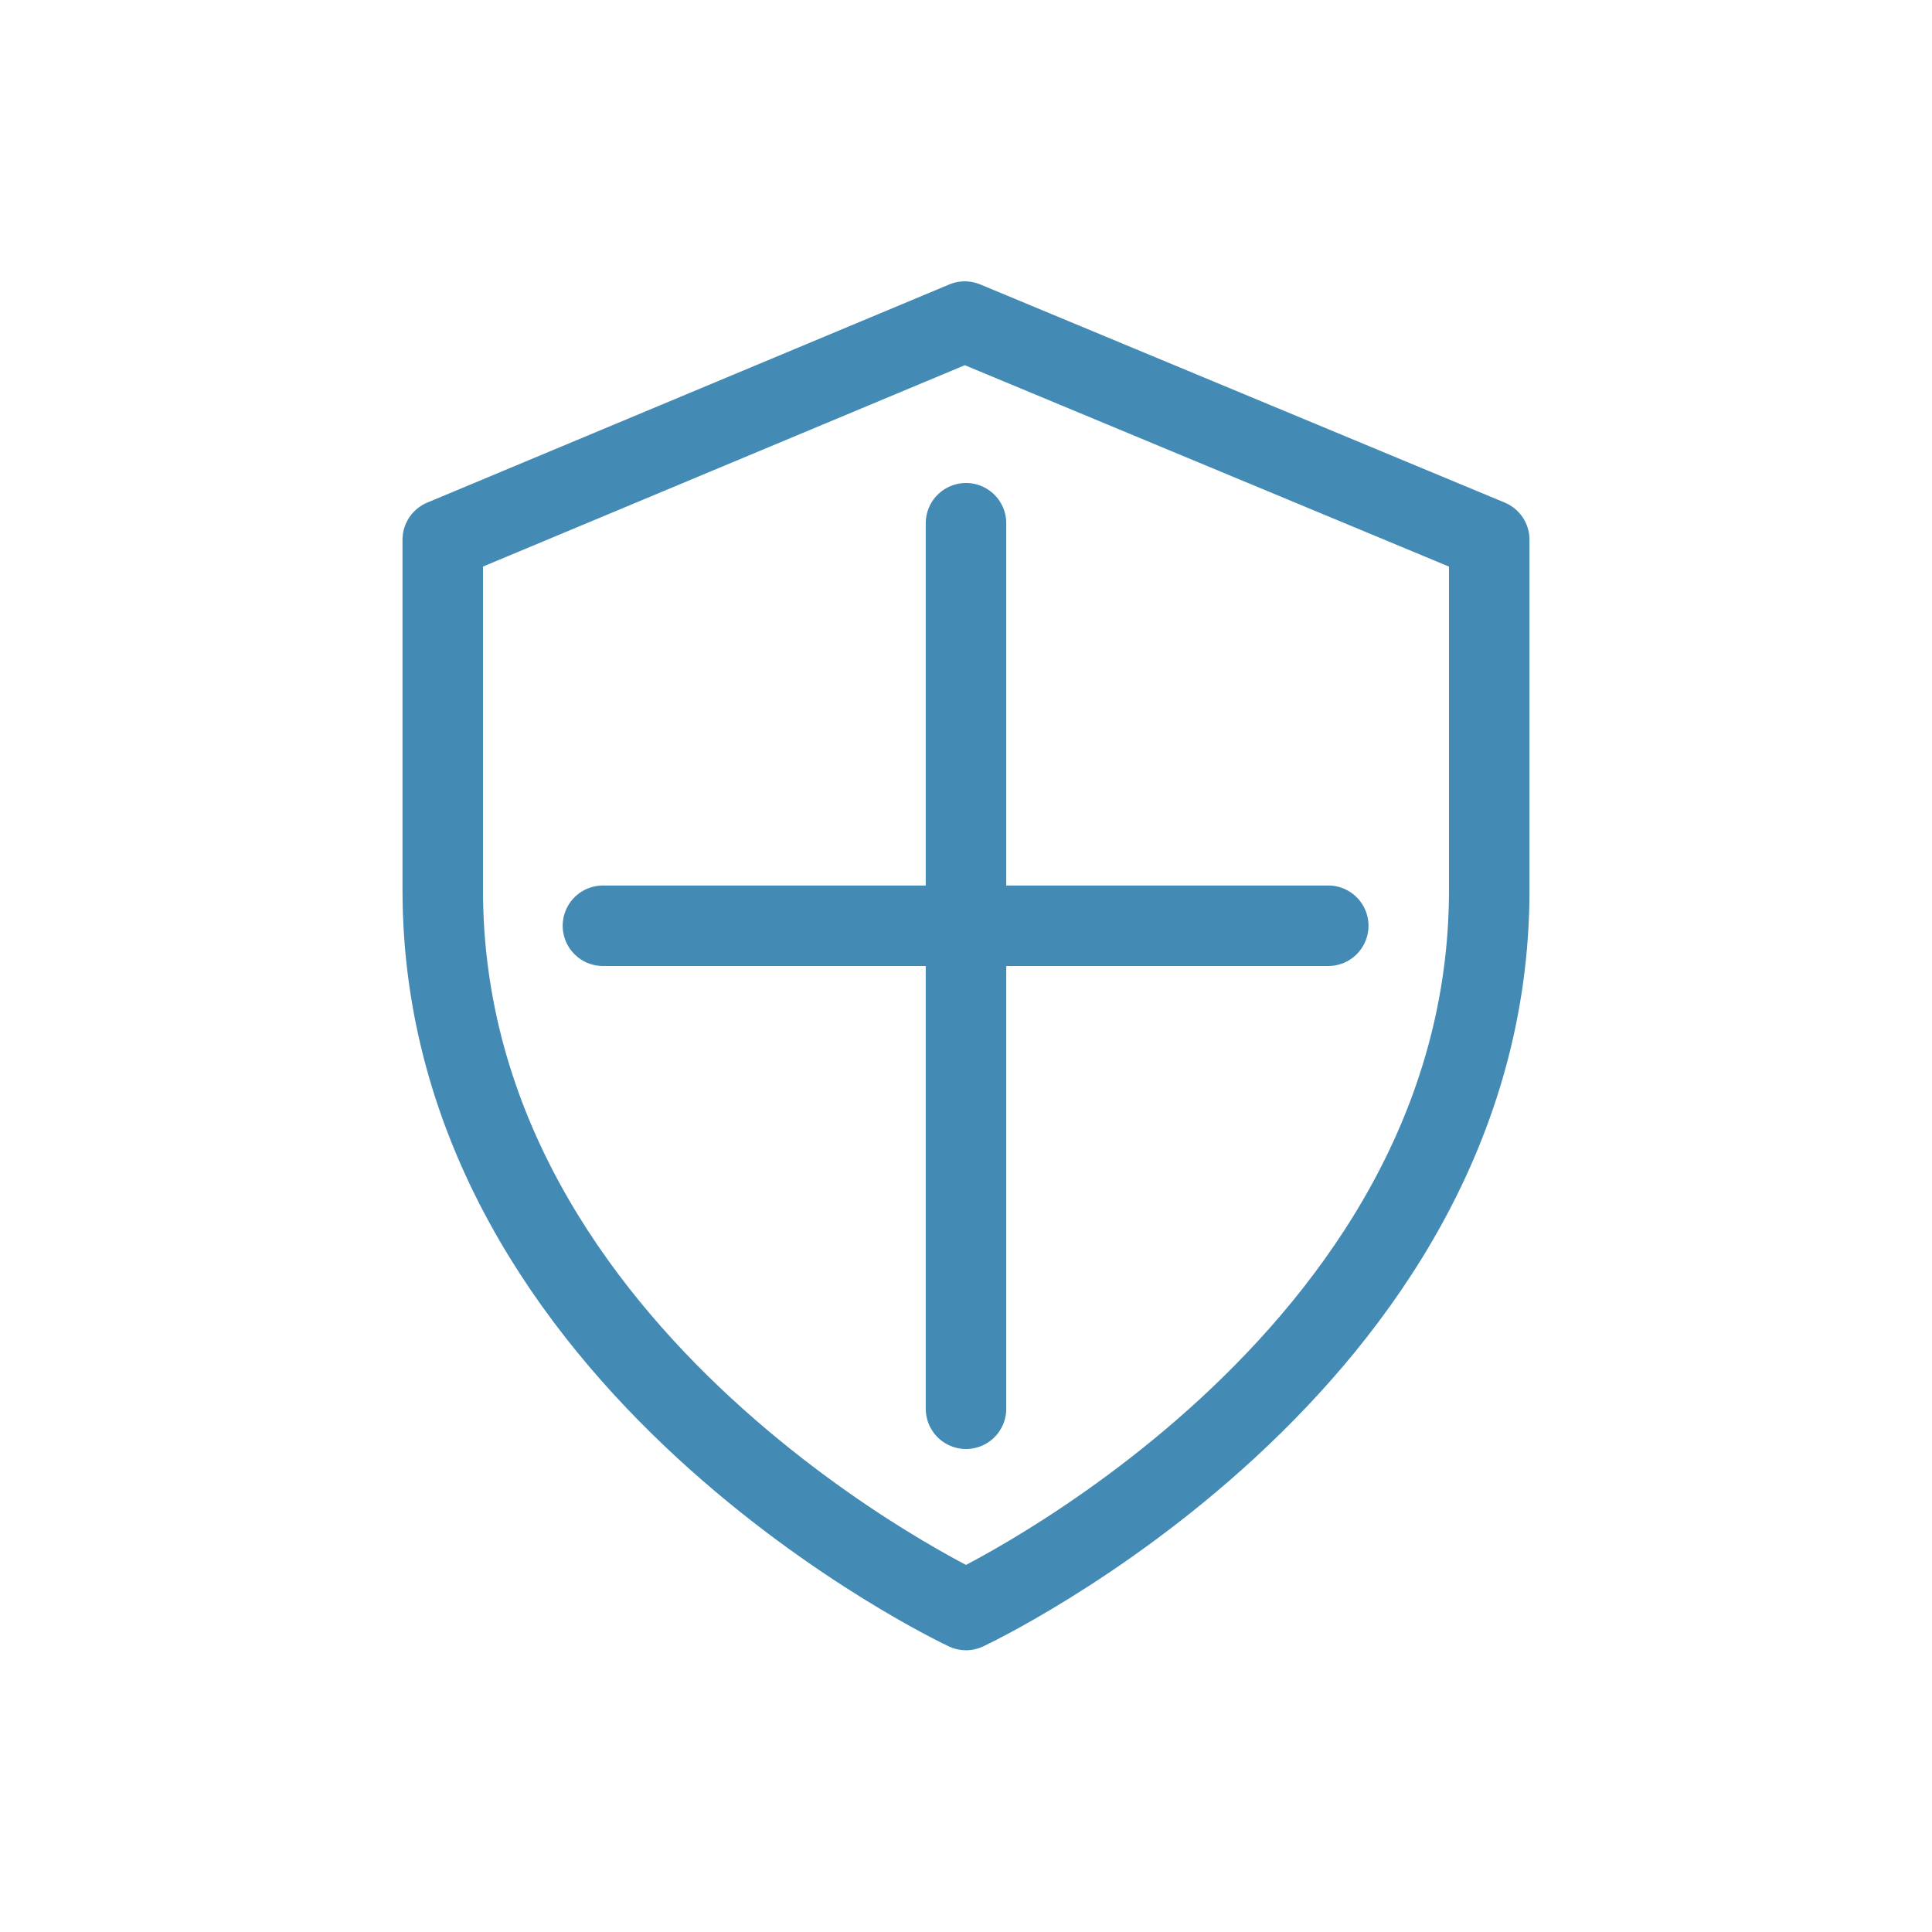 <?xml version="1.0" encoding="UTF-8"?>
<svg id="gray_icons" data-name="gray icons" xmlns="http://www.w3.org/2000/svg" viewBox="0 0 48 48">
  <defs>
    <style>
      .cls-1 {
        fill: none;
        stroke: #438ab5;
        stroke-linecap: round;
        stroke-linejoin: round;
        stroke-width: 2px;
      }
    </style>
  </defs>
  <path class="cls-1" d="M11,22.11v-8.7s12.97-5.42,12.97-5.42l13.03,5.42v8.7c0,11.81-13,17.89-13,17.89,0,0-13-6.08-13-17.89Z"/>
  <line class="cls-1" x1="24" y1="13" x2="24" y2="35"/>
  <line class="cls-1" x1="14.98" y1="23" x2="33" y2="23"/>
</svg>